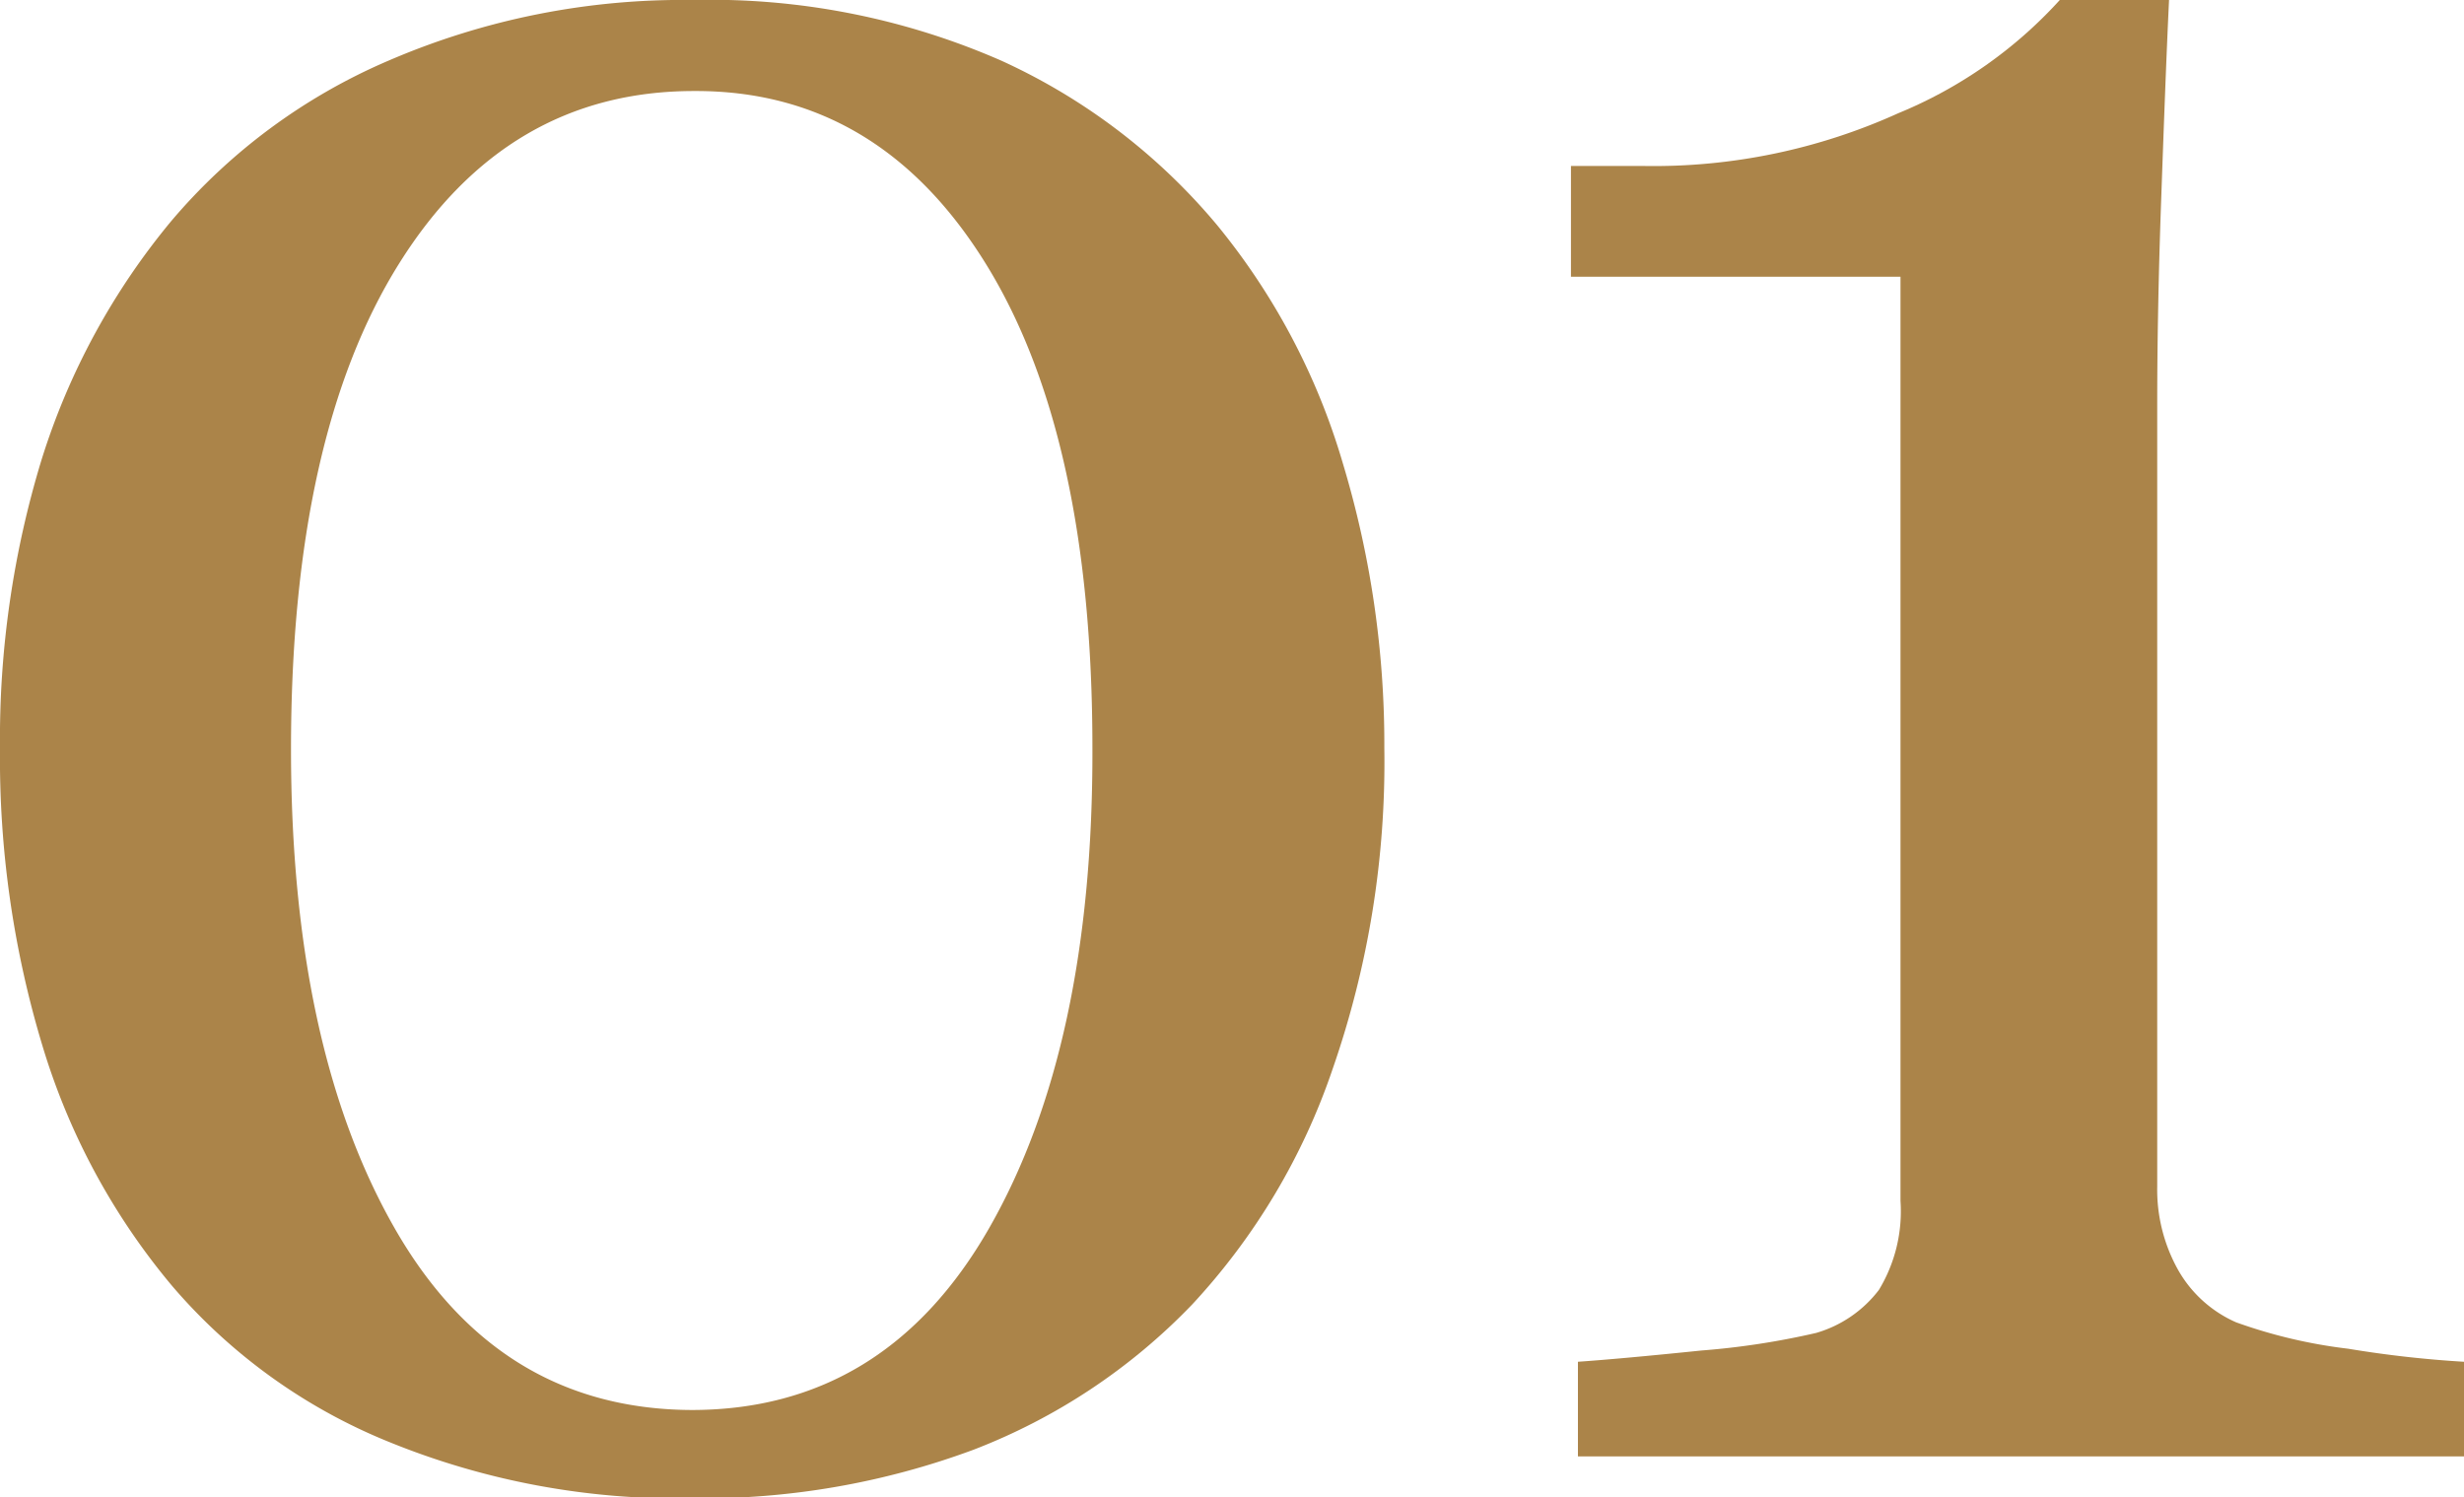 <?xml version="1.0" encoding="UTF-8"?> <svg xmlns="http://www.w3.org/2000/svg" viewBox="0 0 81.2 49.35"> <g id="Слой_2" data-name="Слой 2"> <g id="Слой_1-2" data-name="Слой 1"> <path d="M40.11,7.42a22.22,22.22,0,0,1,4.14,7.84,32.07,32.07,0,0,1,1.37,9.39,30.8,30.8,0,0,1-1.7,10.57A21.56,21.56,0,0,1,39.28,43a19.88,19.88,0,0,1-7.2,4.78,25.69,25.69,0,0,1-9.29,1.6,25.21,25.21,0,0,1-10-1.87,18.56,18.56,0,0,1-7.11-5.12,22.29,22.29,0,0,1-4.28-7.92A32.77,32.77,0,0,1,0,24.65a31.51,31.51,0,0,1,1.37-9.5A23.06,23.06,0,0,1,5.64,7.29,19.34,19.34,0,0,1,12.8,2,24.49,24.49,0,0,1,22.83,0,23.88,23.88,0,0,1,33,2,20.14,20.14,0,0,1,40.11,7.42ZM36,24.65q0-10.32-3.54-16T22.87,3q-6.16,0-9.72,5.69t-3.56,16q0,9.81,3.41,15.78t9.79,6q6.38,0,9.81-6T36,24.65Z" style="fill:#ab8449"></path> <path d="M81.2,48H52V44.88c.87-.06,2.22-.18,4.06-.37a25.61,25.61,0,0,0,3.79-.58,4,4,0,0,0,2.07-1.42,5,5,0,0,0,.71-2.93V9.12H51.77V5.47h2.39a19.53,19.53,0,0,0,8.4-1.74A14.76,14.76,0,0,0,67.88,0h3.6c-.09,1.88-.17,4.08-.26,6.6s-.13,4.77-.13,6.77V39.11a5.42,5.42,0,0,0,.67,2.71,4.08,4.08,0,0,0,1.93,1.76,16.68,16.68,0,0,0,3.69.87,36.43,36.43,0,0,0,3.82.43Z" style="fill:#ab8449"></path> </g> </g> </svg> 
